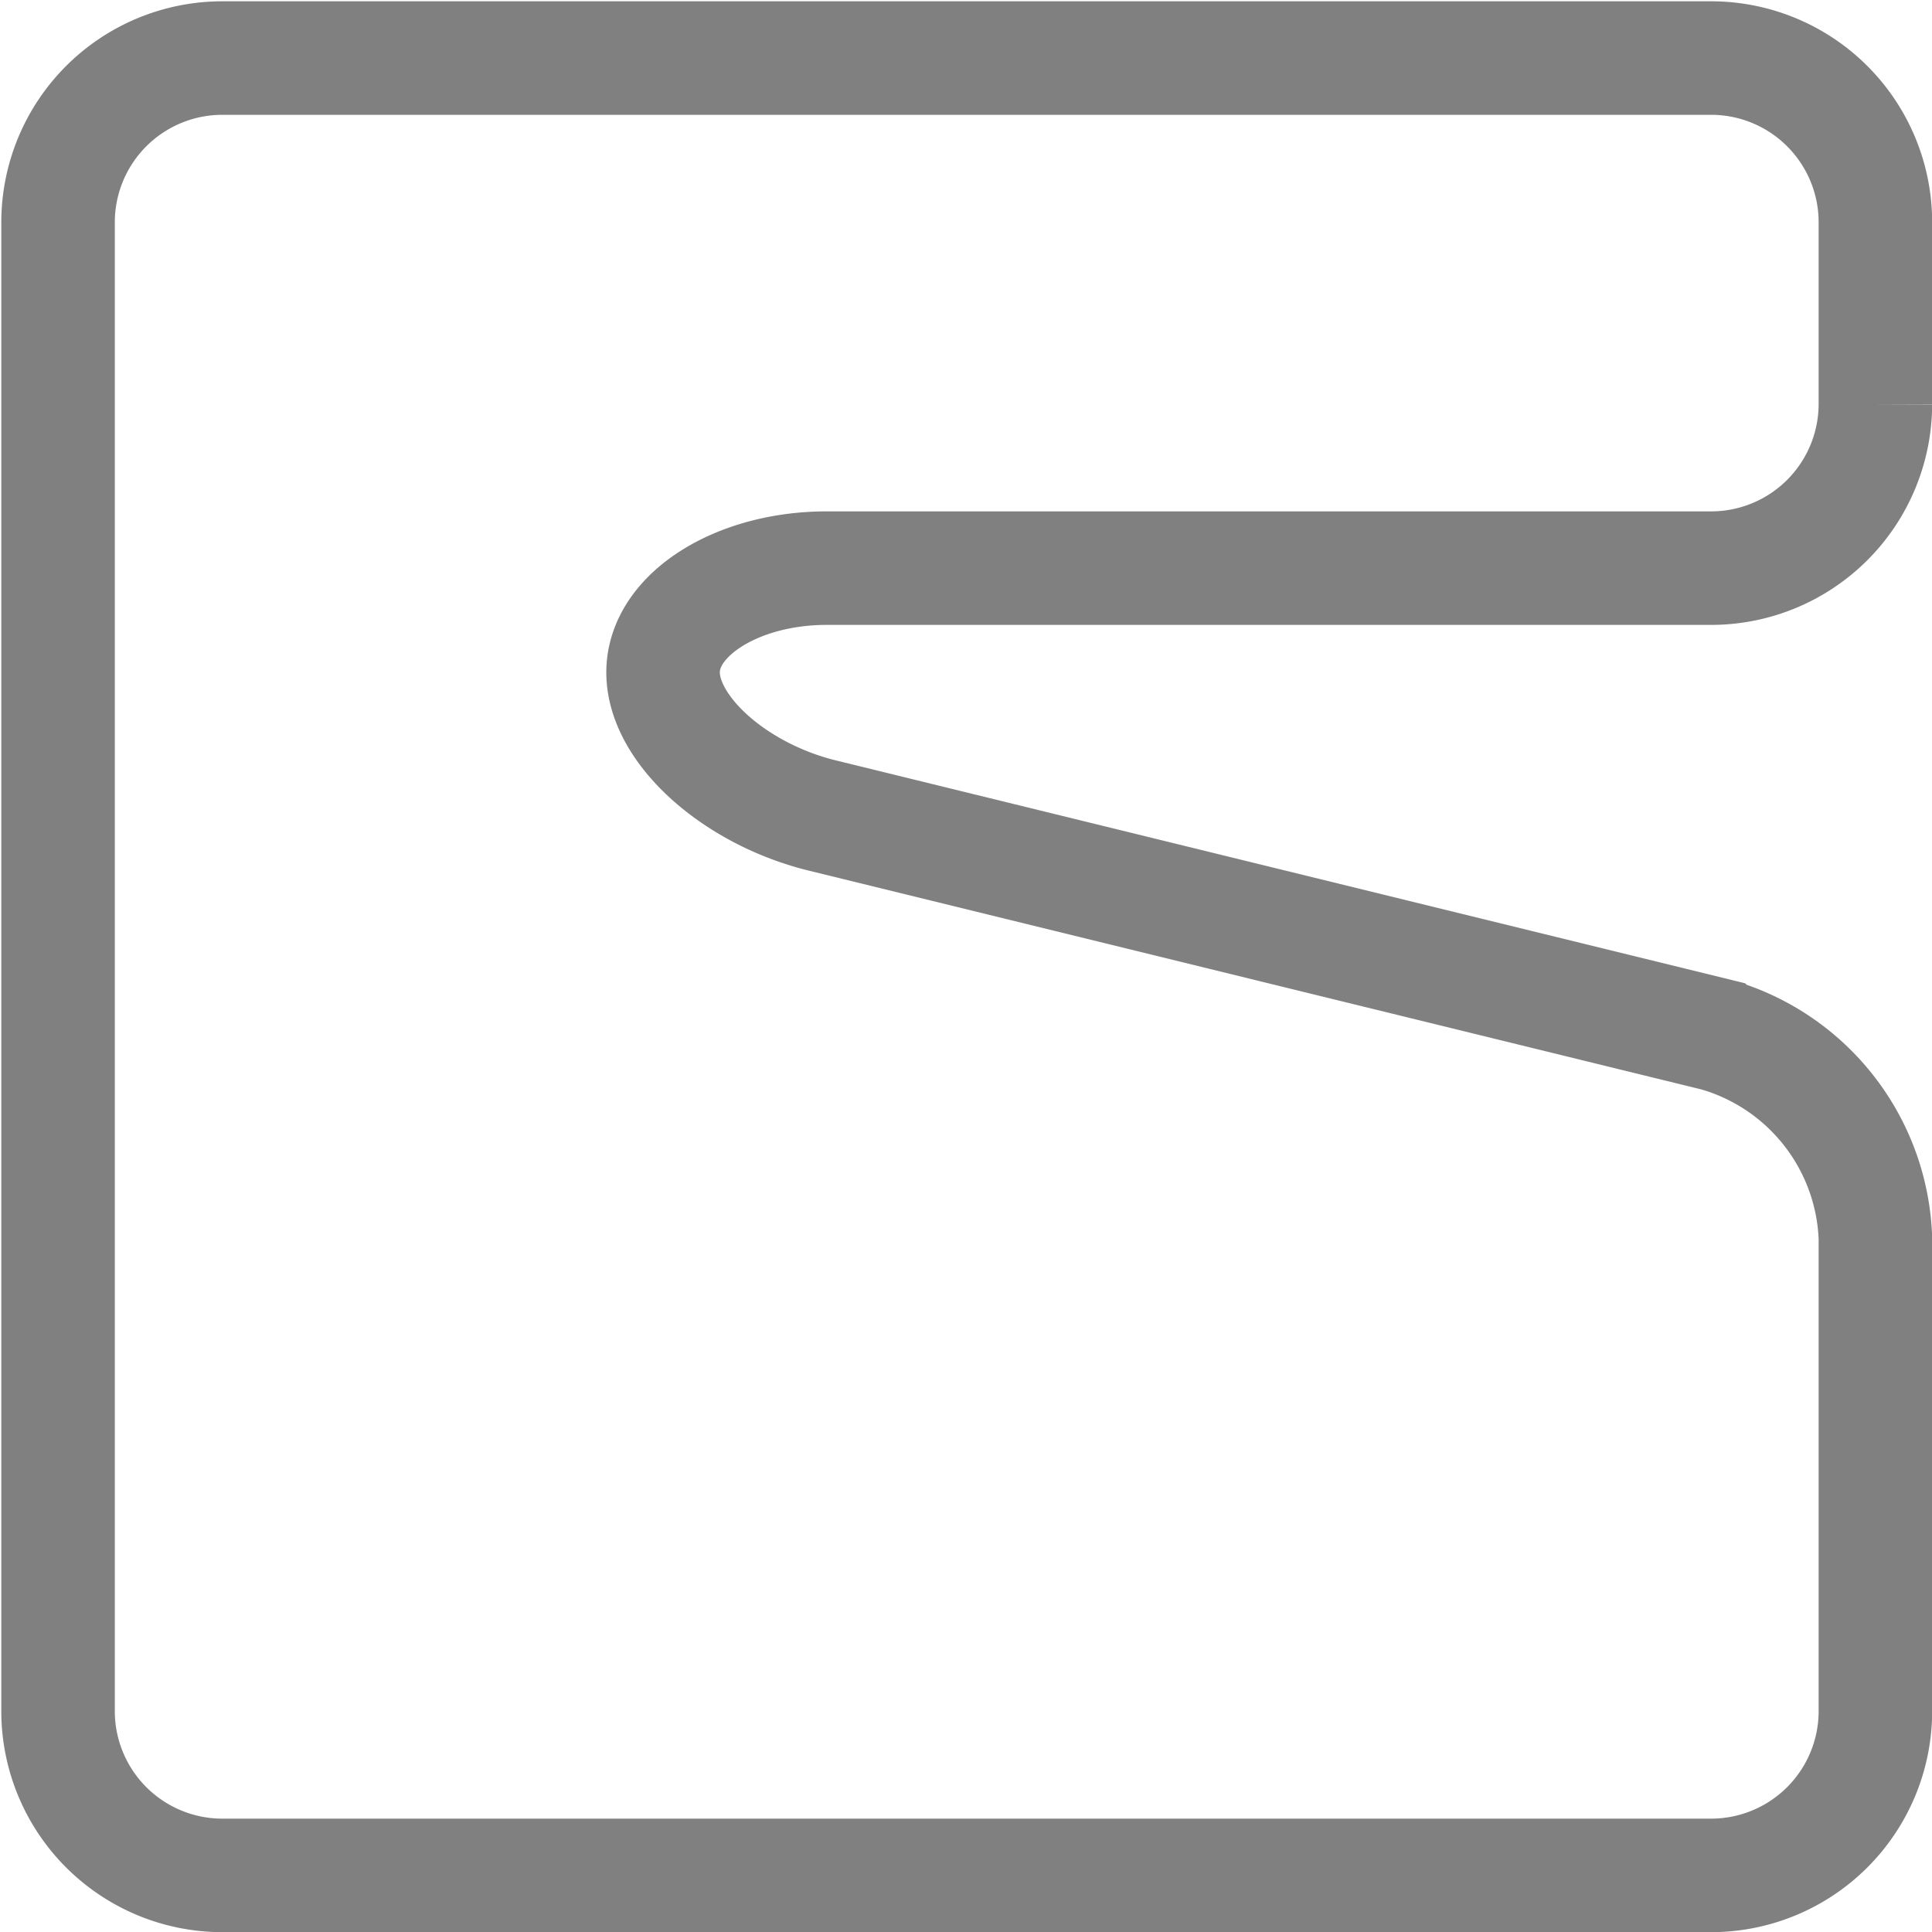 <svg xmlns="http://www.w3.org/2000/svg" viewBox="0 0 66.55 66.55"><defs><style>.cls-1{fill:none;stroke:gray;stroke-miterlimit:10;stroke-width:3.91px;}</style></defs><title>product</title><g id="Layer_2" data-name="Layer 2"><g id="Laser_Cutting" data-name="Laser Cutting"><path class="cls-1" d="M64.6,59A5.66,5.66,0,0,1,59,64.6H7.6A5.66,5.66,0,0,1,2,59V7.6A5.66,5.66,0,0,1,7.6,2H59A5.66,5.66,0,0,1,64.6,7.6v6.33A5.66,5.66,0,0,1,59,19.57H28.48c-3.1,0-5.64,1.61-5.64,3.59s2.47,4.19,5.48,4.93l30.8,7.55a7.58,7.58,0,0,1,5.48,7Z"/></g></g></svg>